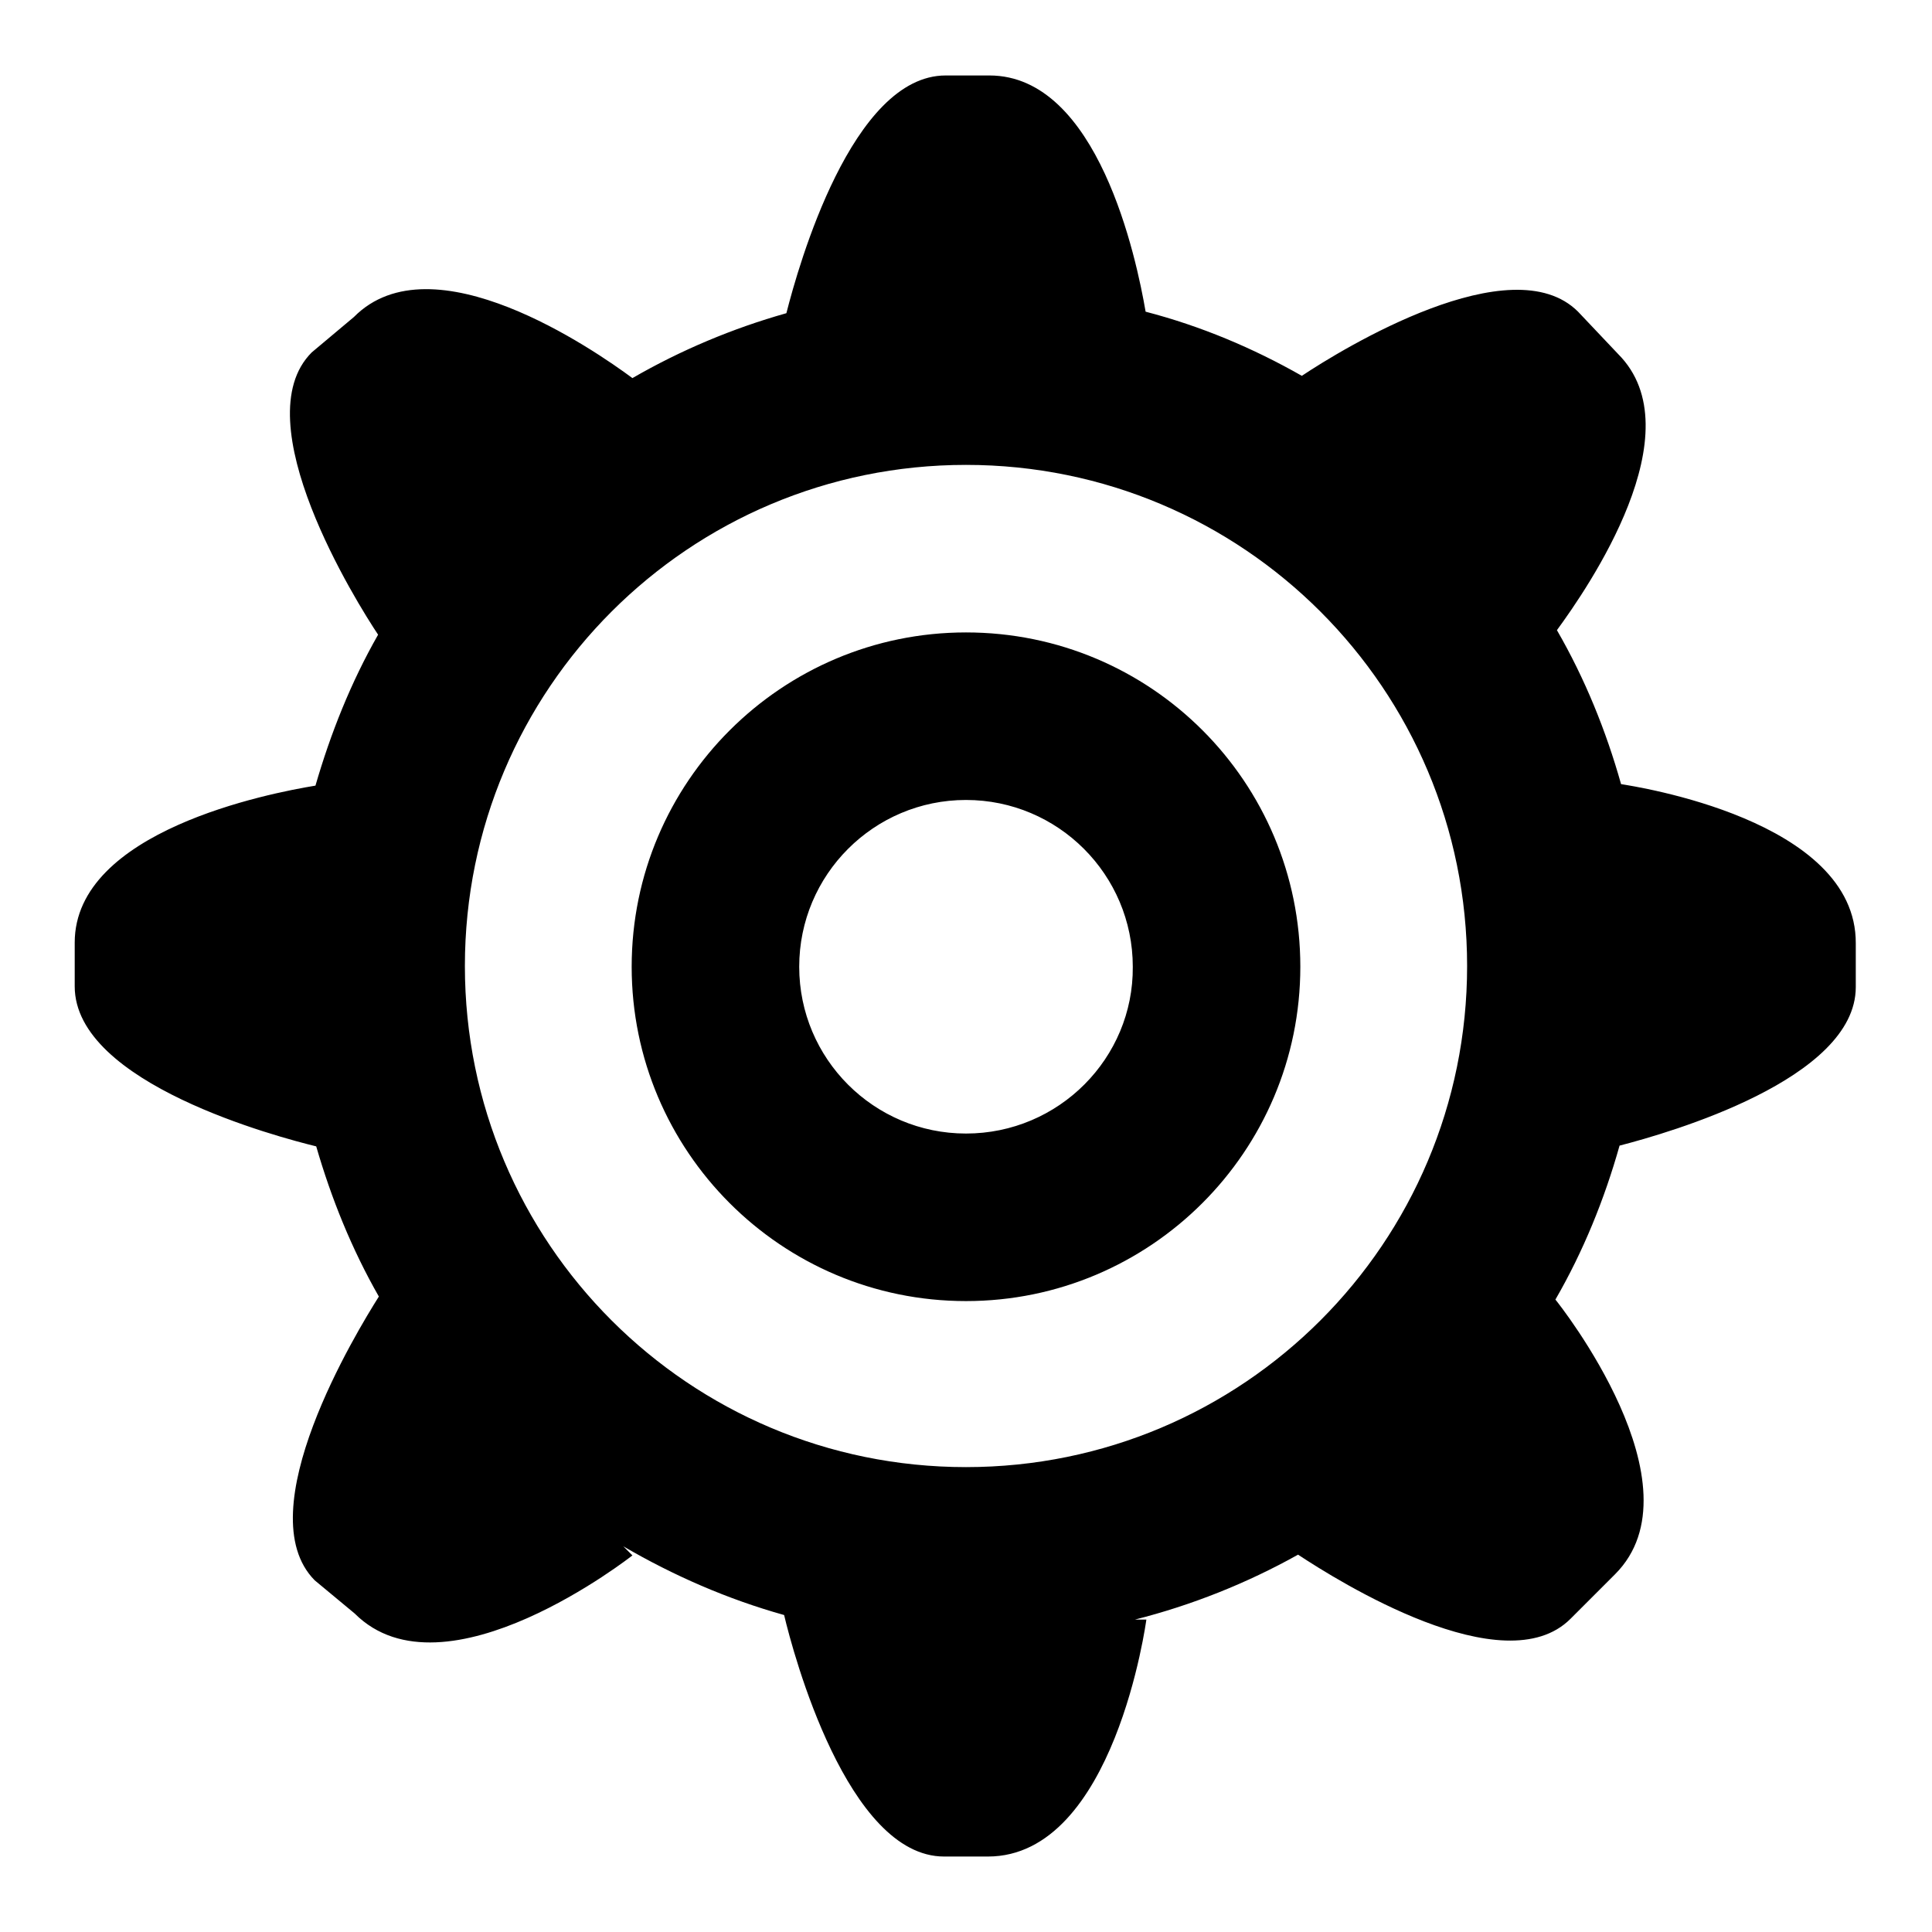 <?xml version="1.0" encoding="utf-8"?>
<!-- Svg Vector Icons : http://www.onlinewebfonts.com/icon -->
<!DOCTYPE svg PUBLIC "-//W3C//DTD SVG 1.1//EN" "http://www.w3.org/Graphics/SVG/1.1/DTD/svg11.dtd">
<svg version="1.1" xmlns="http://www.w3.org/2000/svg" xmlns:xlink="http://www.w3.org/1999/xlink" x="0px" y="0px" viewBox="0 0 256 256" enable-background="new 0 0 256 256" xml:space="preserve">
<g> <path fill="#000000" d="M128,83.8c-24.4,0-44.3,19.8-44.3,44.3c0,24.4,19.8,44.3,44.3,44.3c24.4,0,44.3-19.8,44.3-44.3 C172.3,103.6,152.5,83.8,128,83.8z M128,150.2c-12.2,0-22.1-9.9-22.1-22.1c0-12.2,9.9-22.1,22.1-22.1c12.2,0,22.1,9.9,22.1,22.1 C150.2,140.2,140.3,150.2,128,150.2z M214.8,103.9c-2-7.1-4.8-14-8.5-20.4c4.1-5.6,18.4-26.3,8.1-36.6l-5.3-5.6 c-8.8-8.8-31.2,4.9-36.6,8.5c-6.5-3.7-13.4-6.6-20.7-8.5c-1.2-7-6.3-31.3-20.7-31.3h-5.8c-12.4,0-19.5,25.2-21.1,31.5 c-7.1,2-14,4.9-20.4,8.6c-5-3.7-26.5-18.6-36.9-8.1l-5.6,4.7c-9.1,9.1,6,33.2,8.8,37.4c-3.6,6.3-6.3,13.1-8.3,20 c-6.1,1-31.9,6-31.9,20.8v5.8c0,12.9,27.1,20,32,21.2c2,6.9,4.7,13.6,8.3,19.9c-2.9,4.6-17.5,28.5-8.5,37.6l5.3,4.4 c11.9,11.9,36.8-7.7,36.8-7.7l-1.2-1.2c6.7,3.9,13.8,7,21.3,9.1c1.2,5.1,8.4,32,21.2,32h5.8c16.8,0,21-31.4,21-31.4l-1.5,0 c7.5-1.9,14.8-4.8,21.6-8.6c5.3,3.5,27.3,17.3,36.1,8.5l5.9-5.9c11.7-11.7-7.4-35.8-7.9-36.4c3.7-6.4,6.5-13.3,8.5-20.4 c6.6-1.7,31.3-8.8,31.3-21v-5.8C246,108.6,216.6,104.2,214.8,103.9L214.8,103.9z M128,194.4c-36.7,0-66.4-29.7-66.4-66.4 c0-36.7,29.7-66.4,66.4-66.4c36.7,0,66.4,29.7,66.4,66.4C194.4,164.7,164.7,194.4,128,194.4z"/></g>
</svg>
